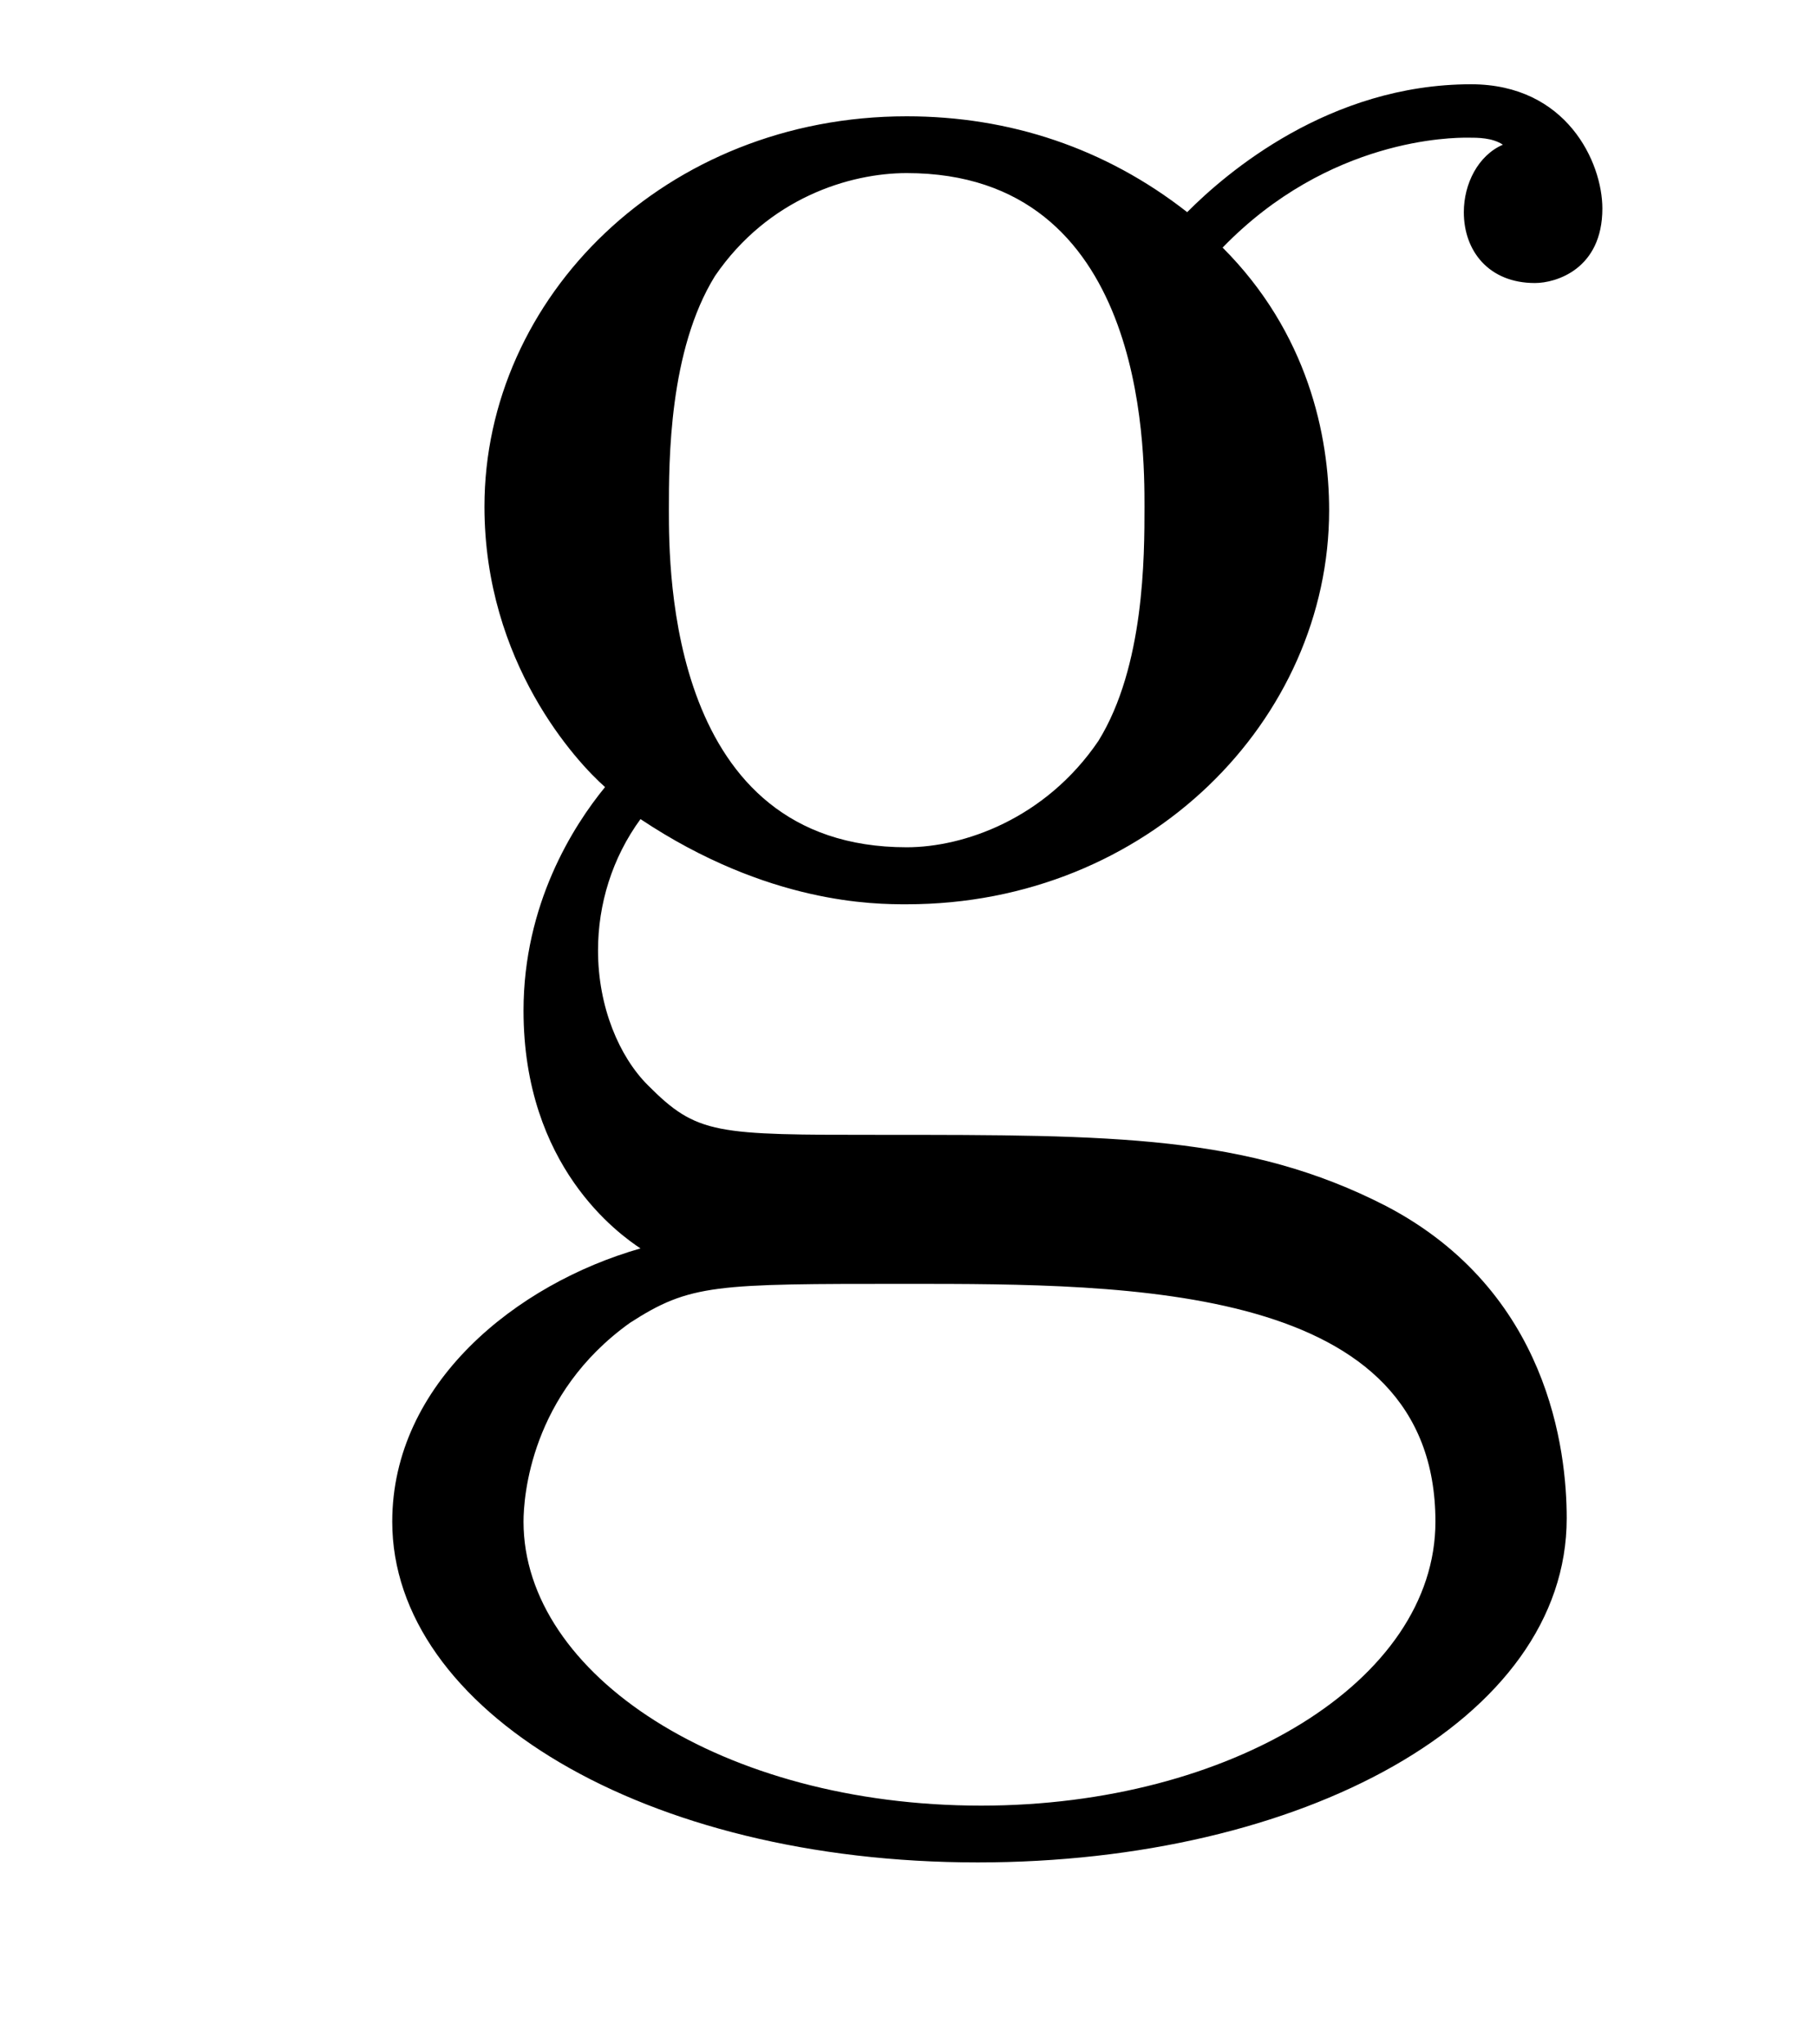 <?xml version='1.0'?>
<!-- This file was generated by dvisvgm 1.9.2 -->
<svg height='9pt' version='1.1' viewBox='0 -9 8 9' width='8pt' xmlns='http://www.w3.org/2000/svg' xmlns:xlink='http://www.w3.org/1999/xlink'>
<g id='page1'>
<g transform='matrix(1 0 0 1 -127 651)'>
<path d='M129.82 -656.394C130.383 -656.019 130.852 -656.019 130.992 -656.019C132.055 -656.019 132.852 -656.832 132.852 -657.754C132.852 -658.082 132.758 -658.535 132.383 -658.91C132.852 -659.394 133.398 -659.394 133.461 -659.394C133.508 -659.394 133.57 -659.394 133.617 -659.363C133.508 -659.316 133.445 -659.191 133.445 -659.066C133.445 -658.895 133.555 -658.754 133.758 -658.754C133.852 -658.754 134.055 -658.816 134.055 -659.082C134.055 -659.285 133.898 -659.629 133.477 -659.629C132.852 -659.629 132.398 -659.238 132.227 -659.066C131.867 -659.348 131.445 -659.488 130.992 -659.488C129.93 -659.488 129.133 -658.691 129.133 -657.77C129.133 -657.082 129.539 -656.645 129.664 -656.535C129.523 -656.363 129.305 -656.019 129.305 -655.551C129.305 -654.863 129.727 -654.566 129.82 -654.504C129.273 -654.348 128.727 -653.91 128.727 -653.301C128.727 -652.473 129.836 -651.801 131.305 -651.801C132.727 -651.801 133.898 -652.426 133.898 -653.316C133.898 -653.613 133.82 -654.316 133.102 -654.691C132.492 -655.004 131.898 -655.004 130.883 -655.004C130.148 -655.004 130.07 -655.004 129.852 -655.223C129.727 -655.348 129.633 -655.566 129.633 -655.816C129.633 -656.019 129.695 -656.223 129.82 -656.394ZM130.992 -656.27C129.945 -656.27 129.945 -657.488 129.945 -657.754C129.945 -657.973 129.945 -658.457 130.148 -658.785C130.383 -659.129 130.742 -659.238 130.992 -659.238C132.039 -659.238 132.039 -658.035 132.039 -657.77C132.039 -657.551 132.039 -657.066 131.836 -656.738C131.602 -656.394 131.242 -656.27 130.992 -656.27ZM131.32 -652.051C130.18 -652.051 129.305 -652.629 129.305 -653.301C129.305 -653.41 129.336 -653.863 129.773 -654.176C130.039 -654.348 130.148 -654.348 130.992 -654.348C131.977 -654.348 133.32 -654.348 133.32 -653.301C133.32 -652.598 132.414 -652.051 131.32 -652.051ZM134.277 -654.238' fill-rule='evenodd'/>
</g>
</g>
</svg>
